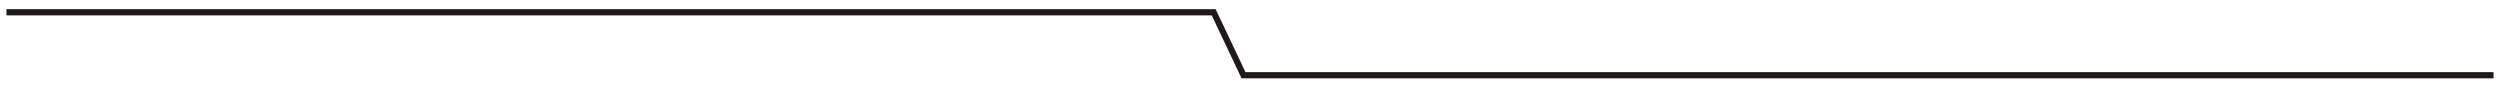 <?xml version="1.0" encoding="UTF-8"?>
<!DOCTYPE svg PUBLIC "-//W3C//DTD SVG 1.1//EN" "http://www.w3.org/Graphics/SVG/1.1/DTD/svg11.dtd">
<!-- Creator: CorelDRAW -->
<svg xmlns="http://www.w3.org/2000/svg" xml:space="preserve" width="1200px" height="42px" style="shape-rendering:geometricPrecision; text-rendering:geometricPrecision; image-rendering:optimizeQuality; fill-rule:evenodd; clip-rule:evenodd"
viewBox="0 0 1200 42"
 xmlns:xlink="http://www.w3.org/1999/xlink">
 <defs>
  <style type="text/css">
   <![CDATA[
    .fil0 {fill:#1F1A17}
   ]]>
  </style>
 </defs>
 <g id="Layer_x0020_1">
  <g id="_126970712">
   <polygon id="_126971816" class="fil0" points="3.105,4.403 583.447,4.403 583.447,7.374 3.105,7.374 "/>
   <polygon id="_126970376" class="fil0" points="595.904,34.628 1196.89,34.628 1196.89,37.598 595.904,37.598 "/>
   <polygon id="_126971864" class="fil0" points="583.534,4.469 598.68,36.437 595.924,37.546 580.779,5.577 "/>
  </g>
 </g>
</svg>
